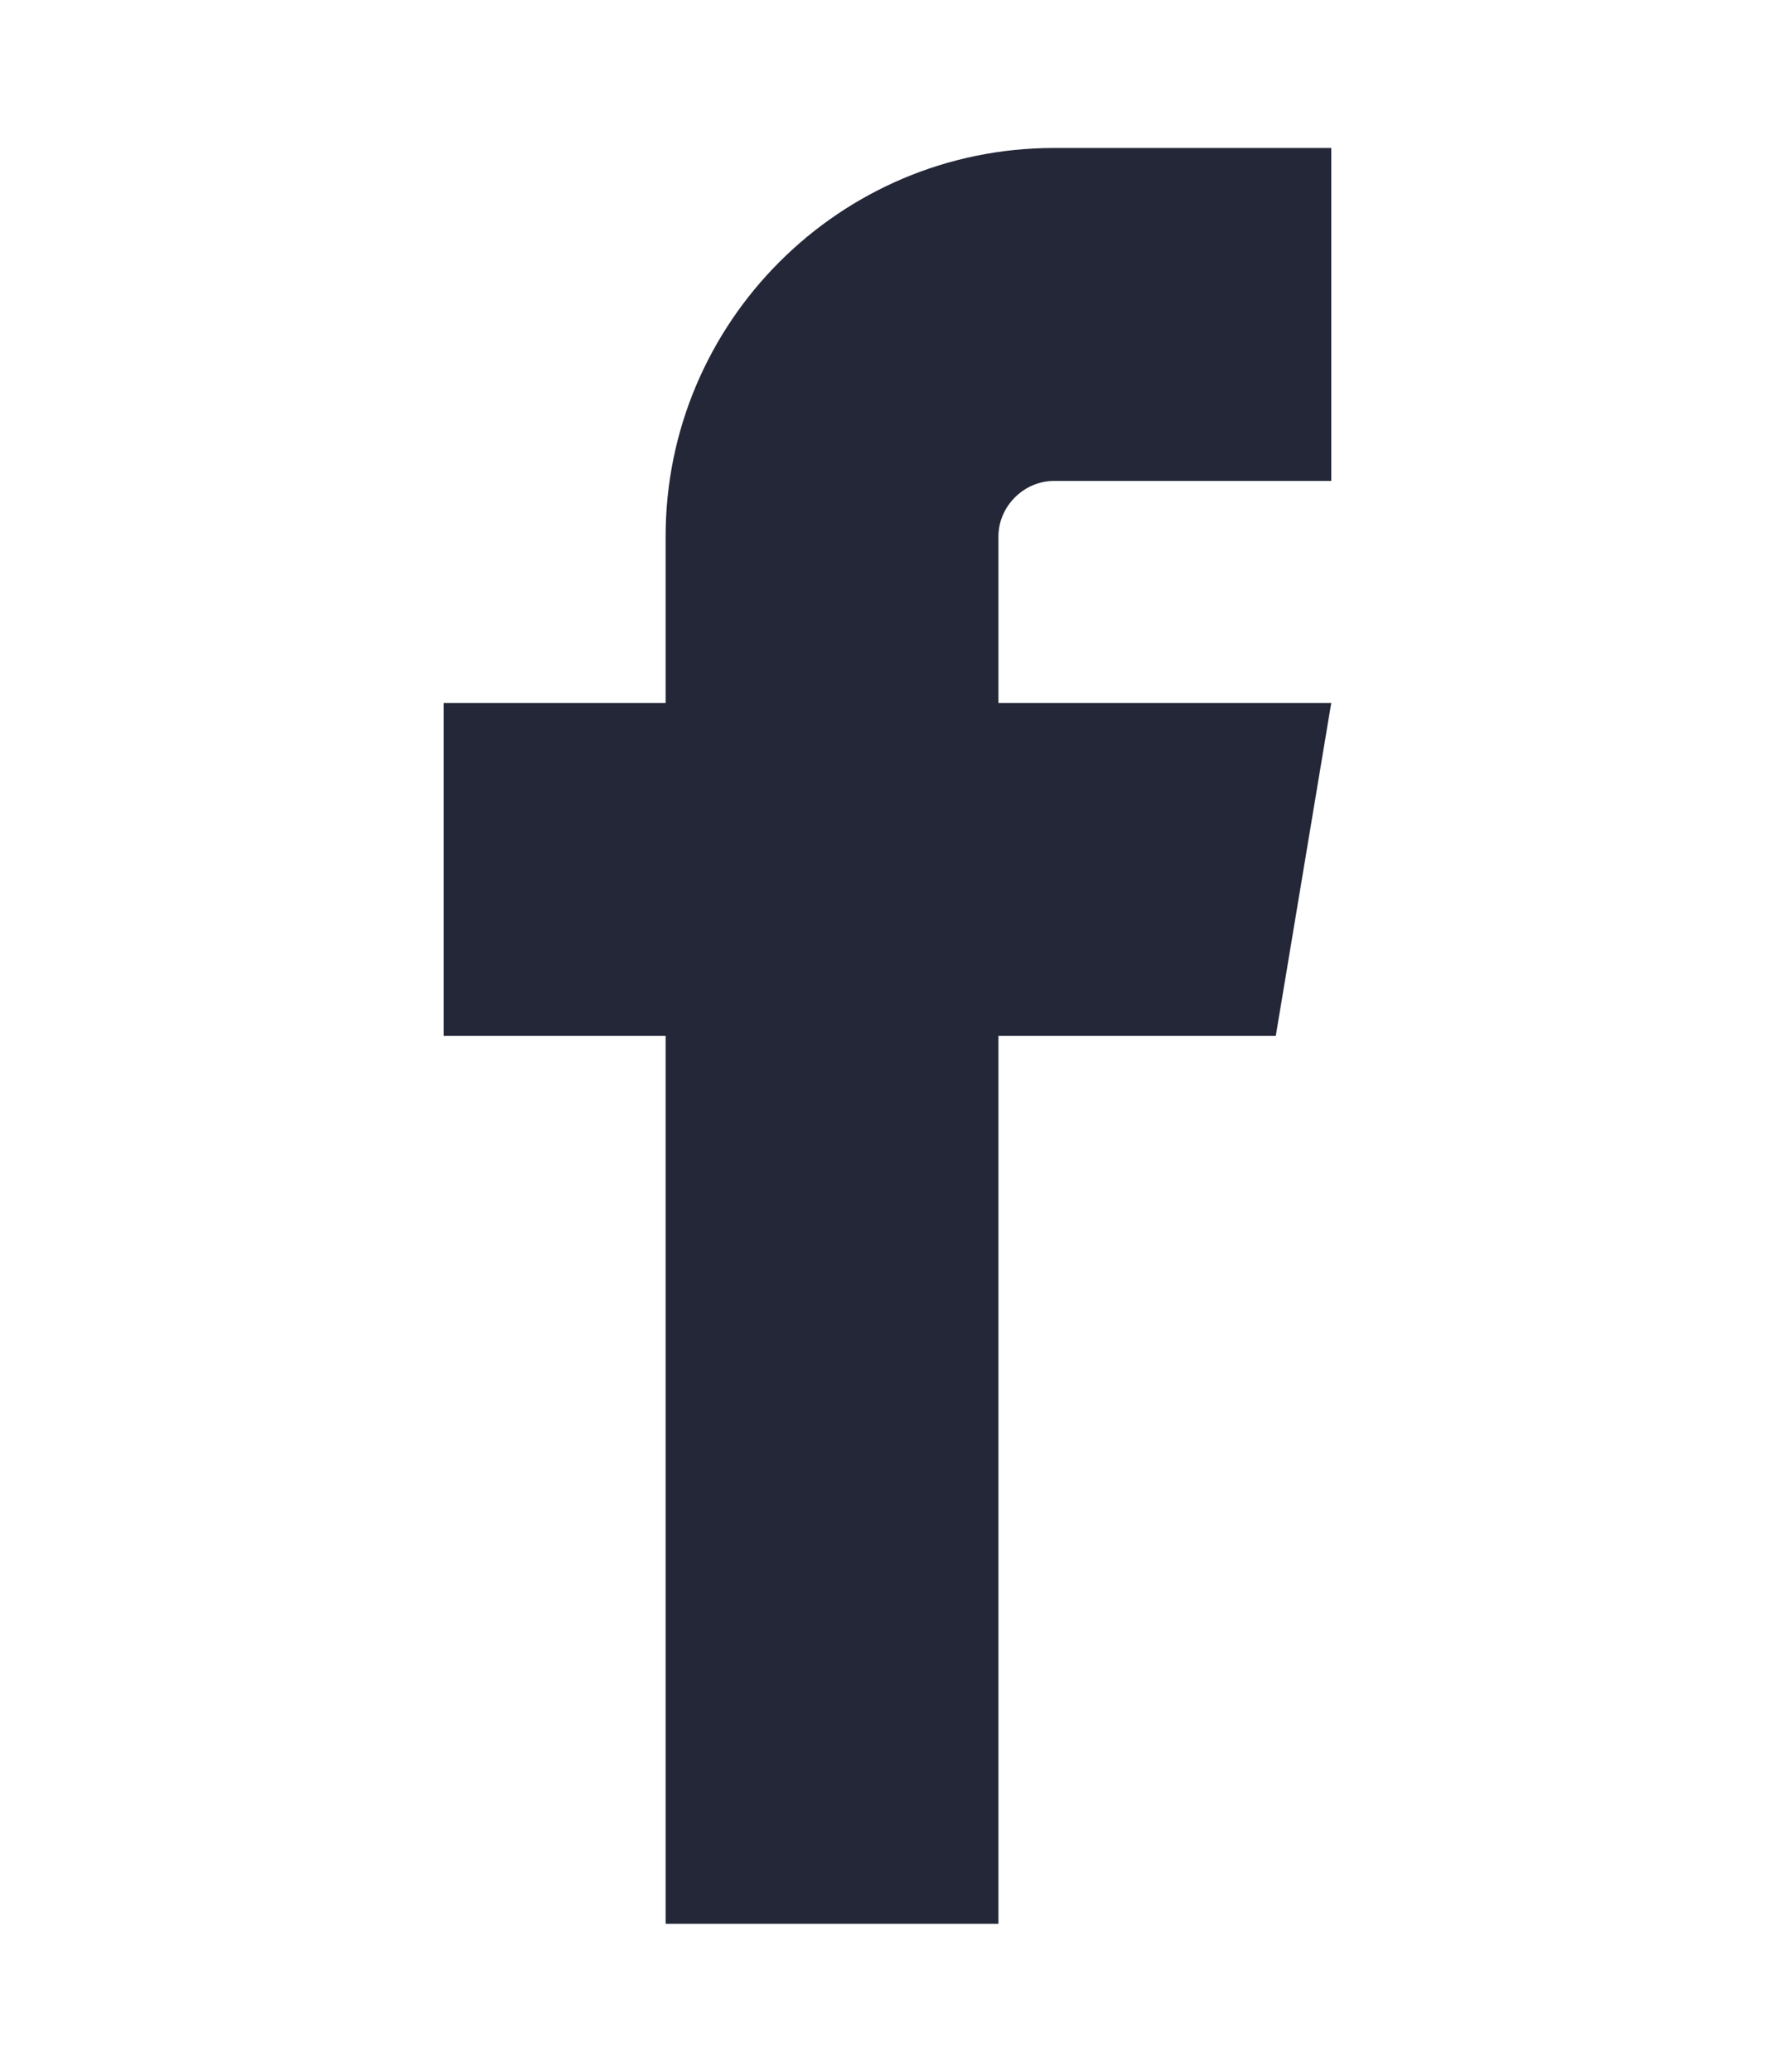 <svg version="1.1" xmlns="http://www.w3.org/2000/svg" width="18" height="21" viewBox="0 0 512 512" fill="#232738">
<title></title>
<g id="icomoon-ignore">
</g>
<path d="M304 96h80v-96h-80c-61.757 0-112 50.243-112 112v48h-64v96h64v256h96v-256h80l16-96h-96v-48c0-8.673 7.327-16 16-16z"></path>
</svg>
